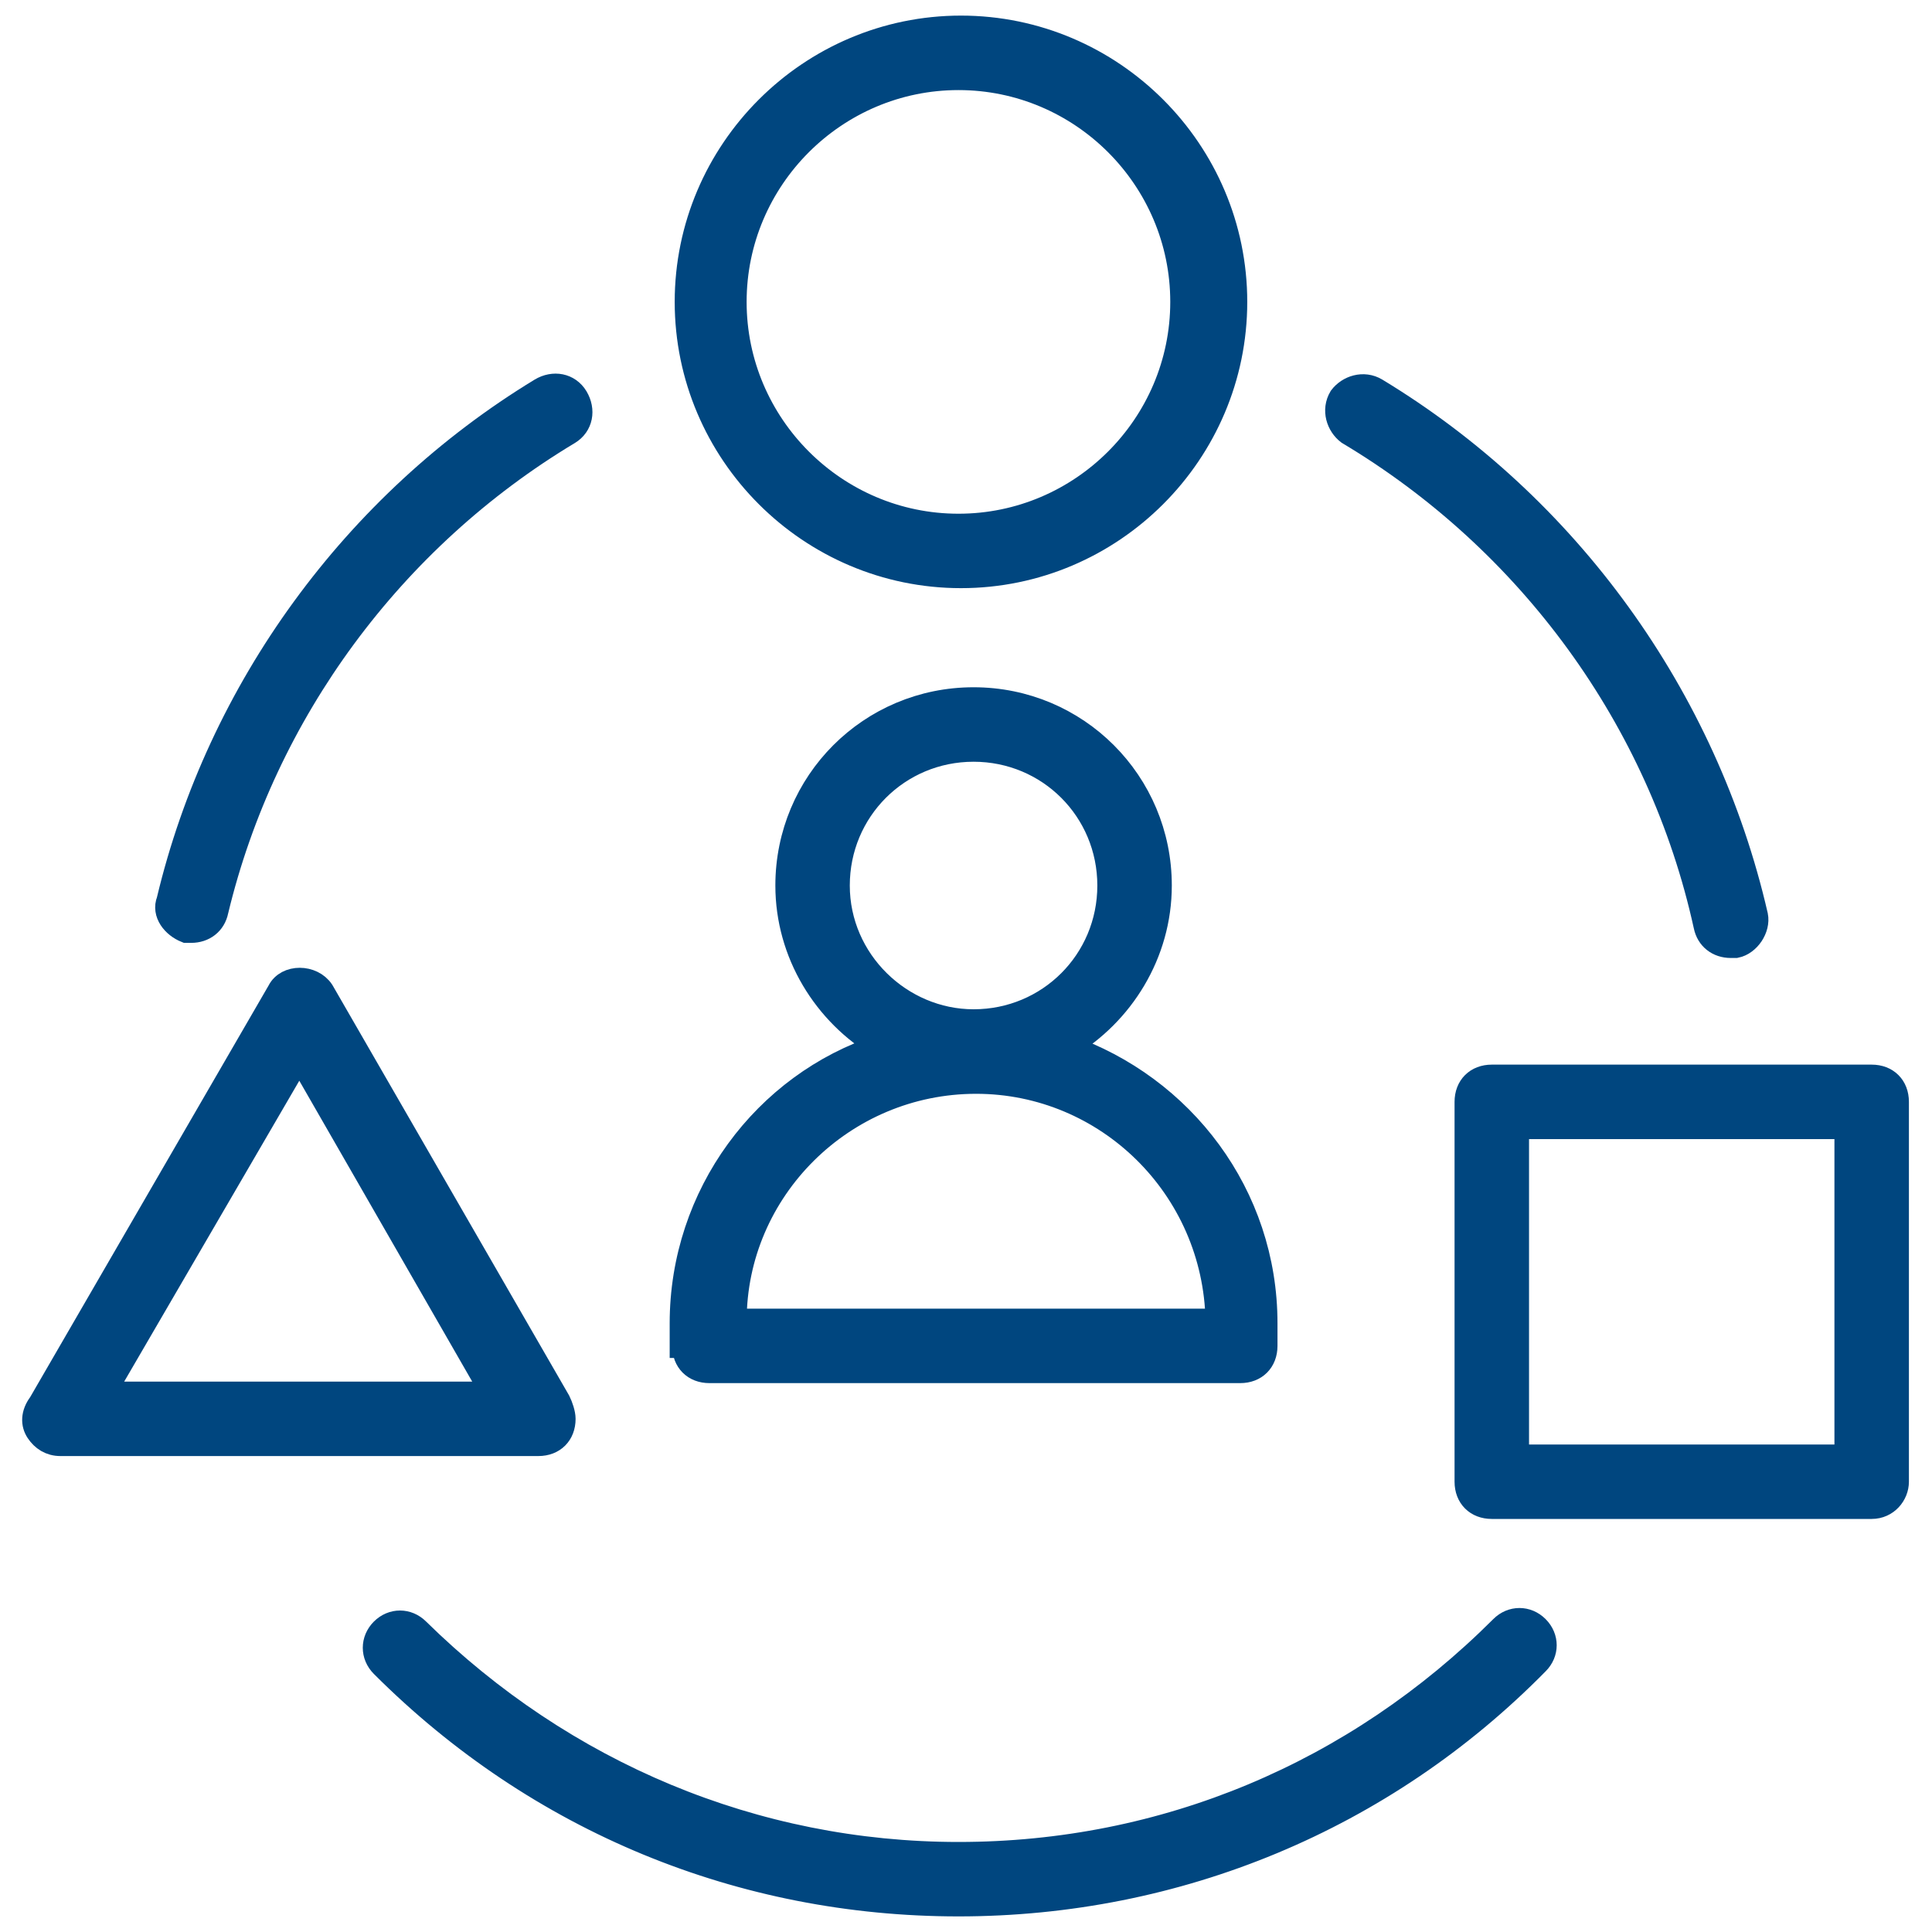 <svg xmlns="http://www.w3.org/2000/svg" width="40" height="40" viewBox="0 0 40 40" fill="none"><path d="M14.167 27.865C14.167 28.177 14.376 28.386 14.688 28.386H25.678C25.99 28.386 26.199 28.177 26.199 27.865V27.396C26.199 24.74 24.48 22.5 22.084 21.667C23.23 20.99 24.011 19.74 24.011 18.334C24.011 16.198 22.292 14.479 20.157 14.479C18.021 14.479 16.303 16.198 16.303 18.334C16.303 19.74 17.084 20.99 18.23 21.667C15.834 22.448 14.115 24.74 14.115 27.396V27.865H14.167ZM17.344 18.334C17.344 16.771 18.594 15.521 20.157 15.521C21.719 15.521 22.969 16.771 22.969 18.334C22.969 19.896 21.719 21.146 20.157 21.146C18.646 21.146 17.344 19.896 17.344 18.334ZM20.209 22.396C22.917 22.396 25.157 24.584 25.209 27.344H15.209C15.209 24.636 17.449 22.396 20.209 22.396Z" fill="#00467F" stroke="#00467F" stroke-width="0.5"></path><path d="M25.573 6.25C25.573 3.125 23.021 0.573 19.896 0.573C16.771 0.573 14.219 3.125 14.219 6.25C14.219 9.375 16.771 11.927 19.896 11.927C23.021 11.927 25.573 9.375 25.573 6.25ZM15.208 6.25C15.208 3.698 17.292 1.615 19.844 1.615C22.396 1.615 24.479 3.698 24.479 6.25C24.479 8.802 22.396 10.886 19.844 10.886C17.292 10.886 15.208 8.802 15.208 6.25Z" fill="#00467F" stroke="#00467F" stroke-width="0.5"></path><path d="M0.782 29.636C0.886 29.792 1.042 29.896 1.25 29.896H11.146C11.459 29.896 11.667 29.688 11.667 29.376C11.667 29.271 11.615 29.115 11.563 29.011L6.667 20.521C6.459 20.209 5.938 20.209 5.782 20.521L0.834 29.063C0.677 29.271 0.677 29.48 0.782 29.636ZM6.198 21.876L10.209 28.855H2.136L6.198 21.876Z" fill="#00467F" stroke="#00467F" stroke-width="0.5"></path><path d="M39.272 30.677V22.813C39.272 22.5 39.063 22.292 38.751 22.292H30.886C30.574 22.292 30.365 22.5 30.365 22.813V30.677C30.365 30.99 30.574 31.198 30.886 31.198H38.751C39.063 31.198 39.272 30.938 39.272 30.677ZM38.23 30.157H31.407V23.334H38.23V30.157Z" fill="#00467F" stroke="#00467F" stroke-width="0.5"></path><path d="M19.844 39.427C24.375 39.427 28.646 37.657 31.823 34.427C32.032 34.219 32.032 33.907 31.823 33.698C31.615 33.49 31.302 33.49 31.094 33.698C28.073 36.719 24.115 38.386 19.844 38.386C15.625 38.386 11.667 36.719 8.646 33.75C8.438 33.542 8.125 33.542 7.917 33.75C7.709 33.959 7.709 34.271 7.917 34.48C11.146 37.709 15.365 39.427 19.844 39.427Z" fill="#00467F" stroke="#00467F" stroke-width="0.5"></path><path d="M28.49 8.073C28.23 7.917 27.917 8.021 27.761 8.23C27.605 8.49 27.709 8.802 27.917 8.959C31.667 11.198 34.375 14.896 35.313 19.167C35.365 19.427 35.573 19.584 35.834 19.584C35.886 19.584 35.886 19.584 35.938 19.584C36.198 19.532 36.407 19.219 36.355 18.959C35.313 14.427 32.448 10.469 28.49 8.073Z" fill="#00467F" stroke="#00467F" stroke-width="0.5"></path><path d="M3.855 19.271C3.907 19.271 3.959 19.271 3.959 19.271C4.219 19.271 4.428 19.115 4.48 18.855C5.469 14.74 8.126 11.146 11.771 8.959C12.032 8.802 12.084 8.49 11.928 8.229C11.771 7.969 11.459 7.917 11.199 8.073C7.344 10.417 4.532 14.271 3.49 18.646C3.386 18.907 3.594 19.167 3.855 19.271Z" fill="#00467F" stroke="#00467F" stroke-width="0.5"></path></svg>